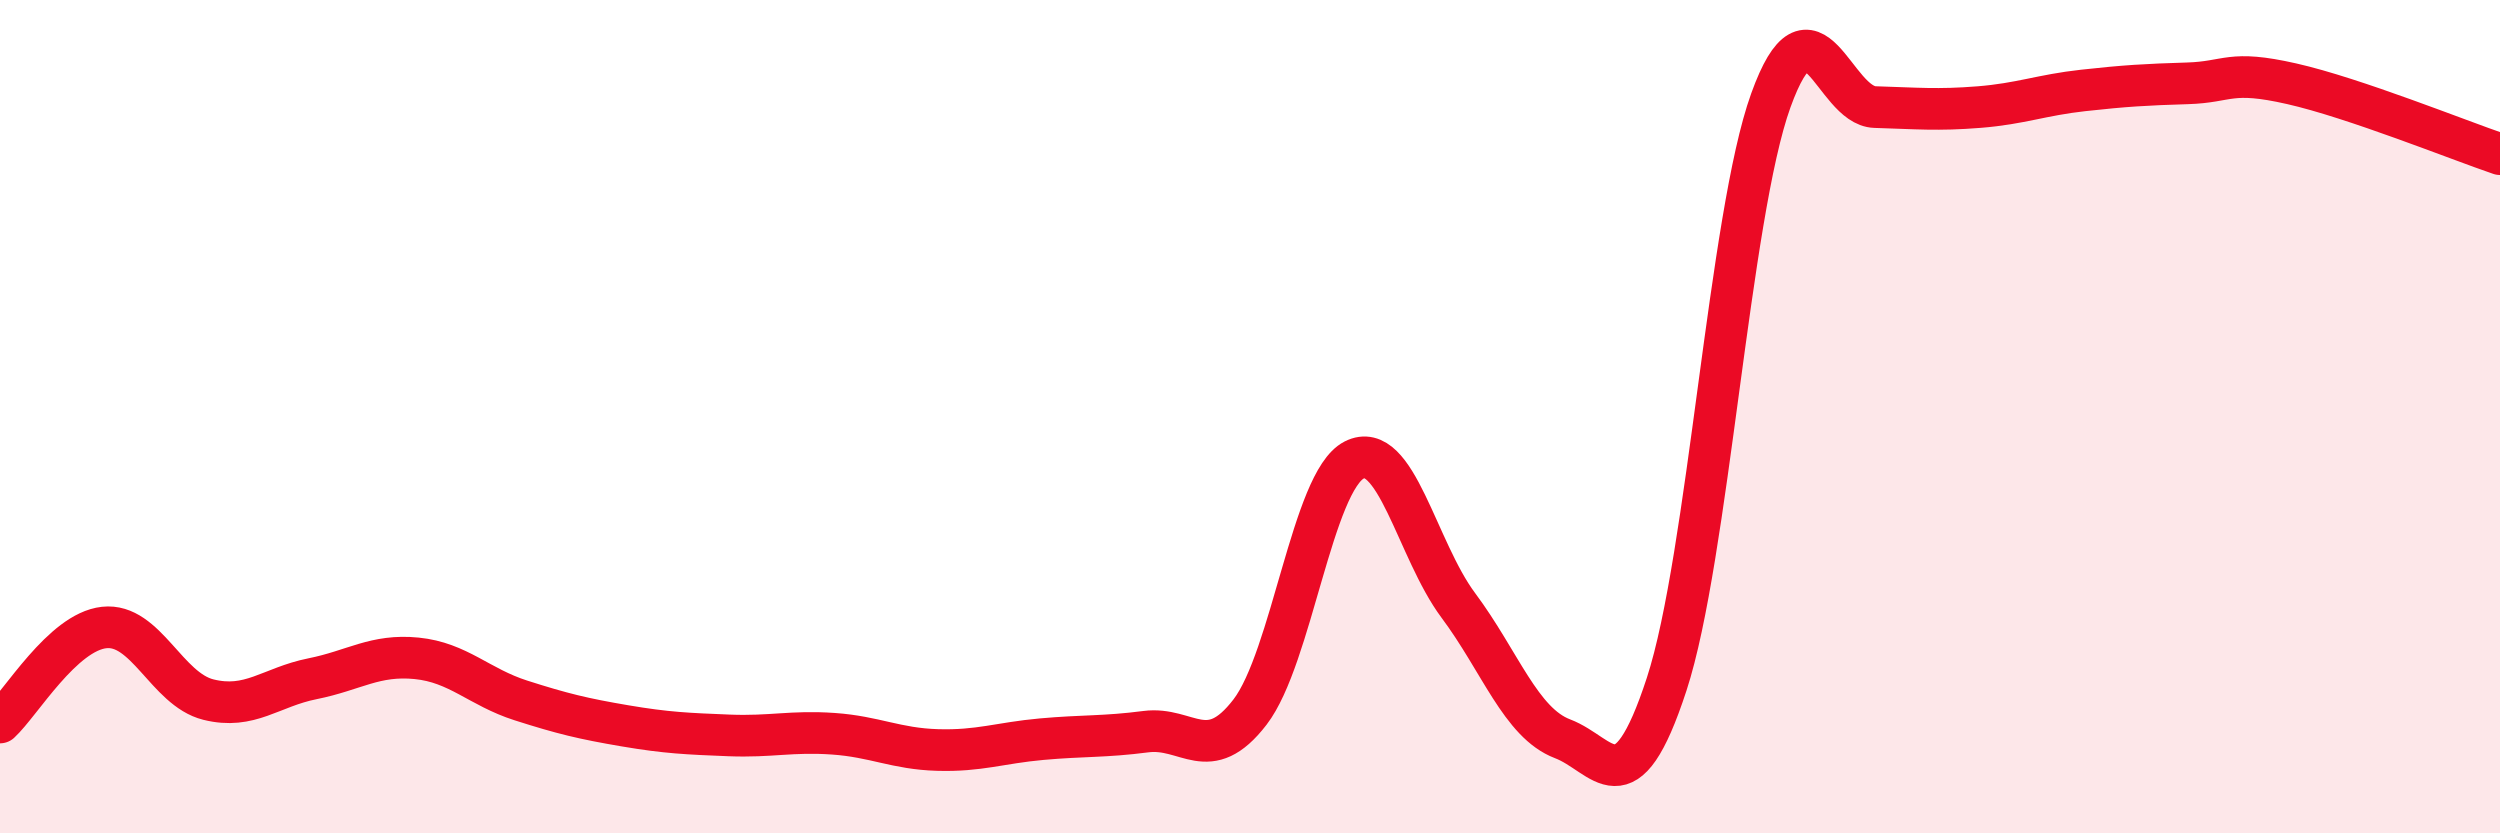 
    <svg width="60" height="20" viewBox="0 0 60 20" xmlns="http://www.w3.org/2000/svg">
      <path
        d="M 0,17.34 C 0.5,16.88 1.5,15.17 2.5,15.06 C 3.5,14.95 4,16.54 5,16.79 C 6,17.04 6.5,16.49 7.5,16.29 C 8.5,16.09 9,15.7 10,15.8 C 11,15.9 11.5,16.49 12.5,16.81 C 13.5,17.13 14,17.25 15,17.42 C 16,17.59 16.5,17.61 17.5,17.65 C 18.5,17.69 19,17.54 20,17.61 C 21,17.68 21.5,17.97 22.5,18 C 23.5,18.03 24,17.83 25,17.74 C 26,17.65 26.5,17.69 27.5,17.56 C 28.5,17.43 29,18.39 30,17.09 C 31,15.79 31.5,11.55 32.5,11.04 C 33.5,10.53 34,13.19 35,14.53 C 36,15.87 36.5,17.35 37.5,17.73 C 38.5,18.11 39,19.48 40,16.42 C 41,13.36 41.5,5.18 42.5,2.41 C 43.5,-0.36 44,2.54 45,2.57 C 46,2.6 46.5,2.65 47.5,2.57 C 48.5,2.49 49,2.28 50,2.17 C 51,2.06 51.5,2.03 52.5,2 C 53.5,1.97 53.5,1.67 55,2.01 C 56.5,2.35 59,3.36 60,3.7L60 20L0 20Z"
        fill="#EB0A25"
        opacity="0.1"
        stroke-linecap="round"
        stroke-linejoin="round"
      />
      <path
        d="M 0,17.34 C 0.5,16.88 1.5,15.17 2.5,15.06 C 3.5,14.95 4,16.54 5,16.79 C 6,17.04 6.5,16.49 7.5,16.29 C 8.5,16.09 9,15.7 10,15.8 C 11,15.9 11.5,16.49 12.5,16.81 C 13.5,17.13 14,17.25 15,17.42 C 16,17.59 16.5,17.61 17.5,17.65 C 18.5,17.69 19,17.54 20,17.61 C 21,17.68 21.5,17.97 22.5,18 C 23.5,18.03 24,17.83 25,17.74 C 26,17.65 26.5,17.69 27.5,17.56 C 28.5,17.43 29,18.39 30,17.09 C 31,15.79 31.5,11.55 32.5,11.04 C 33.5,10.53 34,13.19 35,14.53 C 36,15.87 36.5,17.35 37.5,17.73 C 38.5,18.11 39,19.48 40,16.42 C 41,13.36 41.5,5.18 42.5,2.41 C 43.5,-0.36 44,2.54 45,2.57 C 46,2.6 46.5,2.65 47.5,2.57 C 48.5,2.49 49,2.28 50,2.17 C 51,2.06 51.5,2.03 52.5,2 C 53.5,1.97 53.5,1.67 55,2.01 C 56.5,2.35 59,3.36 60,3.7"
        stroke="#EB0A25"
        stroke-width="1"
        fill="none"
        stroke-linecap="round"
        stroke-linejoin="round"
      />
    </svg>
  